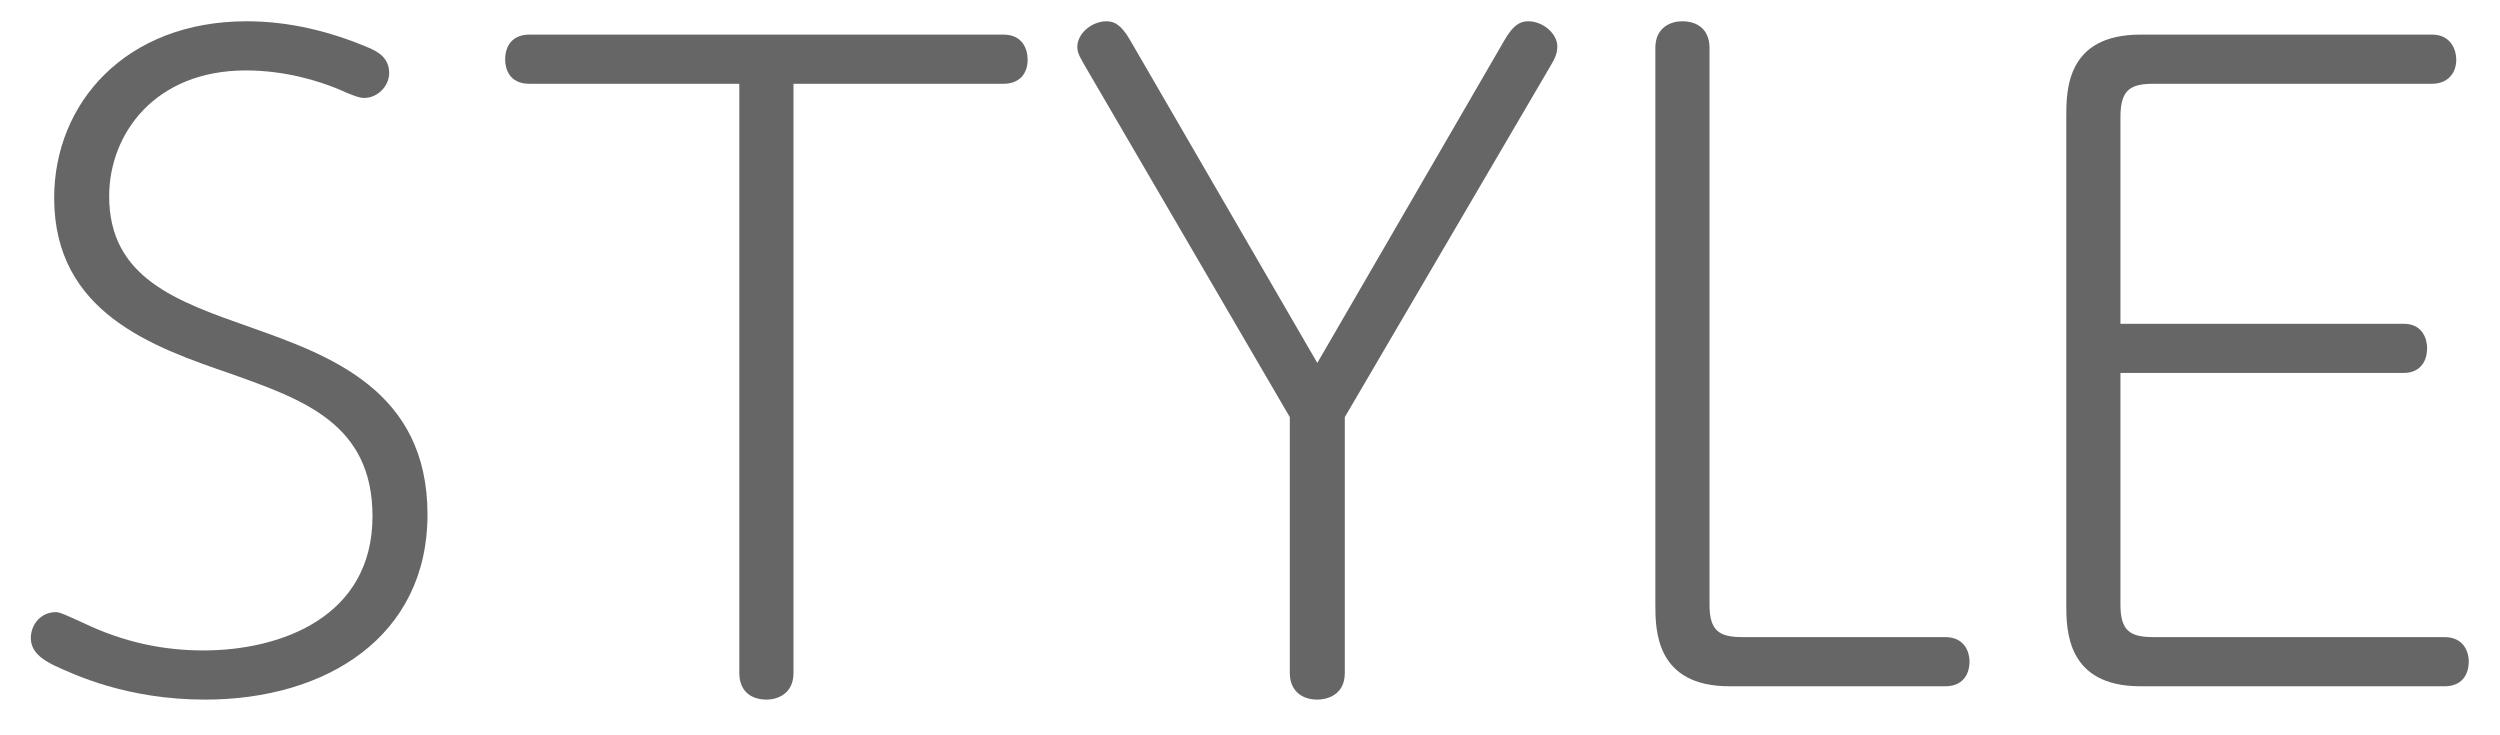 <svg width="51" height="15" viewBox="0 0 51 15" fill="none" xmlns="http://www.w3.org/2000/svg">
<path d="M43.257 6.605H49.037C49.428 6.605 49.513 6.928 49.513 7.098C49.513 7.404 49.343 7.608 49.037 7.608H43.257V12.334C43.257 12.878 43.461 12.997 43.937 12.997H49.87C50.261 12.997 50.363 13.303 50.363 13.49C50.363 13.796 50.193 14 49.87 14H43.665C42.152 14 42.152 12.844 42.152 12.317V2.389C42.152 1.845 42.152 0.706 43.665 0.706H49.615C50.006 0.706 50.108 1.029 50.108 1.216C50.108 1.505 49.921 1.709 49.615 1.709H43.937C43.461 1.709 43.257 1.828 43.257 2.389V6.605Z" fill="black" fill-opacity="0.6"/>
<path d="M39.685 14H35.282C33.769 14 33.769 12.844 33.769 12.317V0.978C33.769 0.553 34.092 0.434 34.313 0.434C34.67 0.434 34.874 0.638 34.874 0.978V12.334C34.874 12.878 35.078 12.997 35.554 12.997H39.685C40.076 12.997 40.178 13.303 40.178 13.49C40.178 13.796 40.008 14 39.685 14Z" fill="black" fill-opacity="0.6"/>
<path d="M26.873 7.404L30.698 0.808C30.868 0.519 31.004 0.434 31.174 0.434C31.48 0.434 31.769 0.689 31.769 0.944C31.769 1.097 31.718 1.199 31.616 1.369L27.434 8.509V13.728C27.434 14.187 27.06 14.272 26.873 14.272C26.55 14.272 26.312 14.085 26.312 13.728V8.509L22.147 1.369C22.062 1.216 21.977 1.097 21.977 0.961C21.977 0.672 22.283 0.434 22.572 0.434C22.742 0.434 22.878 0.519 23.048 0.808L26.873 7.404Z" fill="black" fill-opacity="0.6"/>
<path d="M16.187 1.709V13.728C16.187 14.187 15.813 14.272 15.643 14.272C15.303 14.272 15.082 14.085 15.082 13.728V1.709H10.798C10.39 1.709 10.305 1.403 10.305 1.216C10.305 0.91 10.475 0.706 10.798 0.706H20.471C20.879 0.706 20.964 1.029 20.964 1.216C20.964 1.505 20.794 1.709 20.471 1.709H16.187Z" fill="black" fill-opacity="0.6"/>
<path d="M1.139 12.487C1.224 12.487 1.36 12.555 1.7 12.708C2.55 13.116 3.366 13.269 4.148 13.269C5.729 13.269 7.599 12.589 7.599 10.532C7.599 8.645 6.188 8.152 4.709 7.625C3.128 7.081 1.105 6.384 1.105 4.038C1.105 2.1 2.567 0.434 5.032 0.434C5.899 0.434 6.732 0.638 7.531 0.978C7.684 1.046 7.939 1.165 7.939 1.488C7.939 1.76 7.701 1.998 7.429 1.998C7.327 1.998 7.191 1.947 6.885 1.811C6.511 1.658 5.831 1.437 5.015 1.437C3.162 1.437 2.227 2.729 2.227 4.004C2.227 5.67 3.604 6.146 5.1 6.673C6.732 7.251 8.721 7.965 8.721 10.498C8.721 12.98 6.664 14.272 4.182 14.272C2.584 14.272 1.513 13.762 1.105 13.575C0.867 13.456 0.629 13.303 0.629 13.014C0.629 12.742 0.833 12.487 1.139 12.487Z" fill="black" fill-opacity="0.6"/>
</svg>
